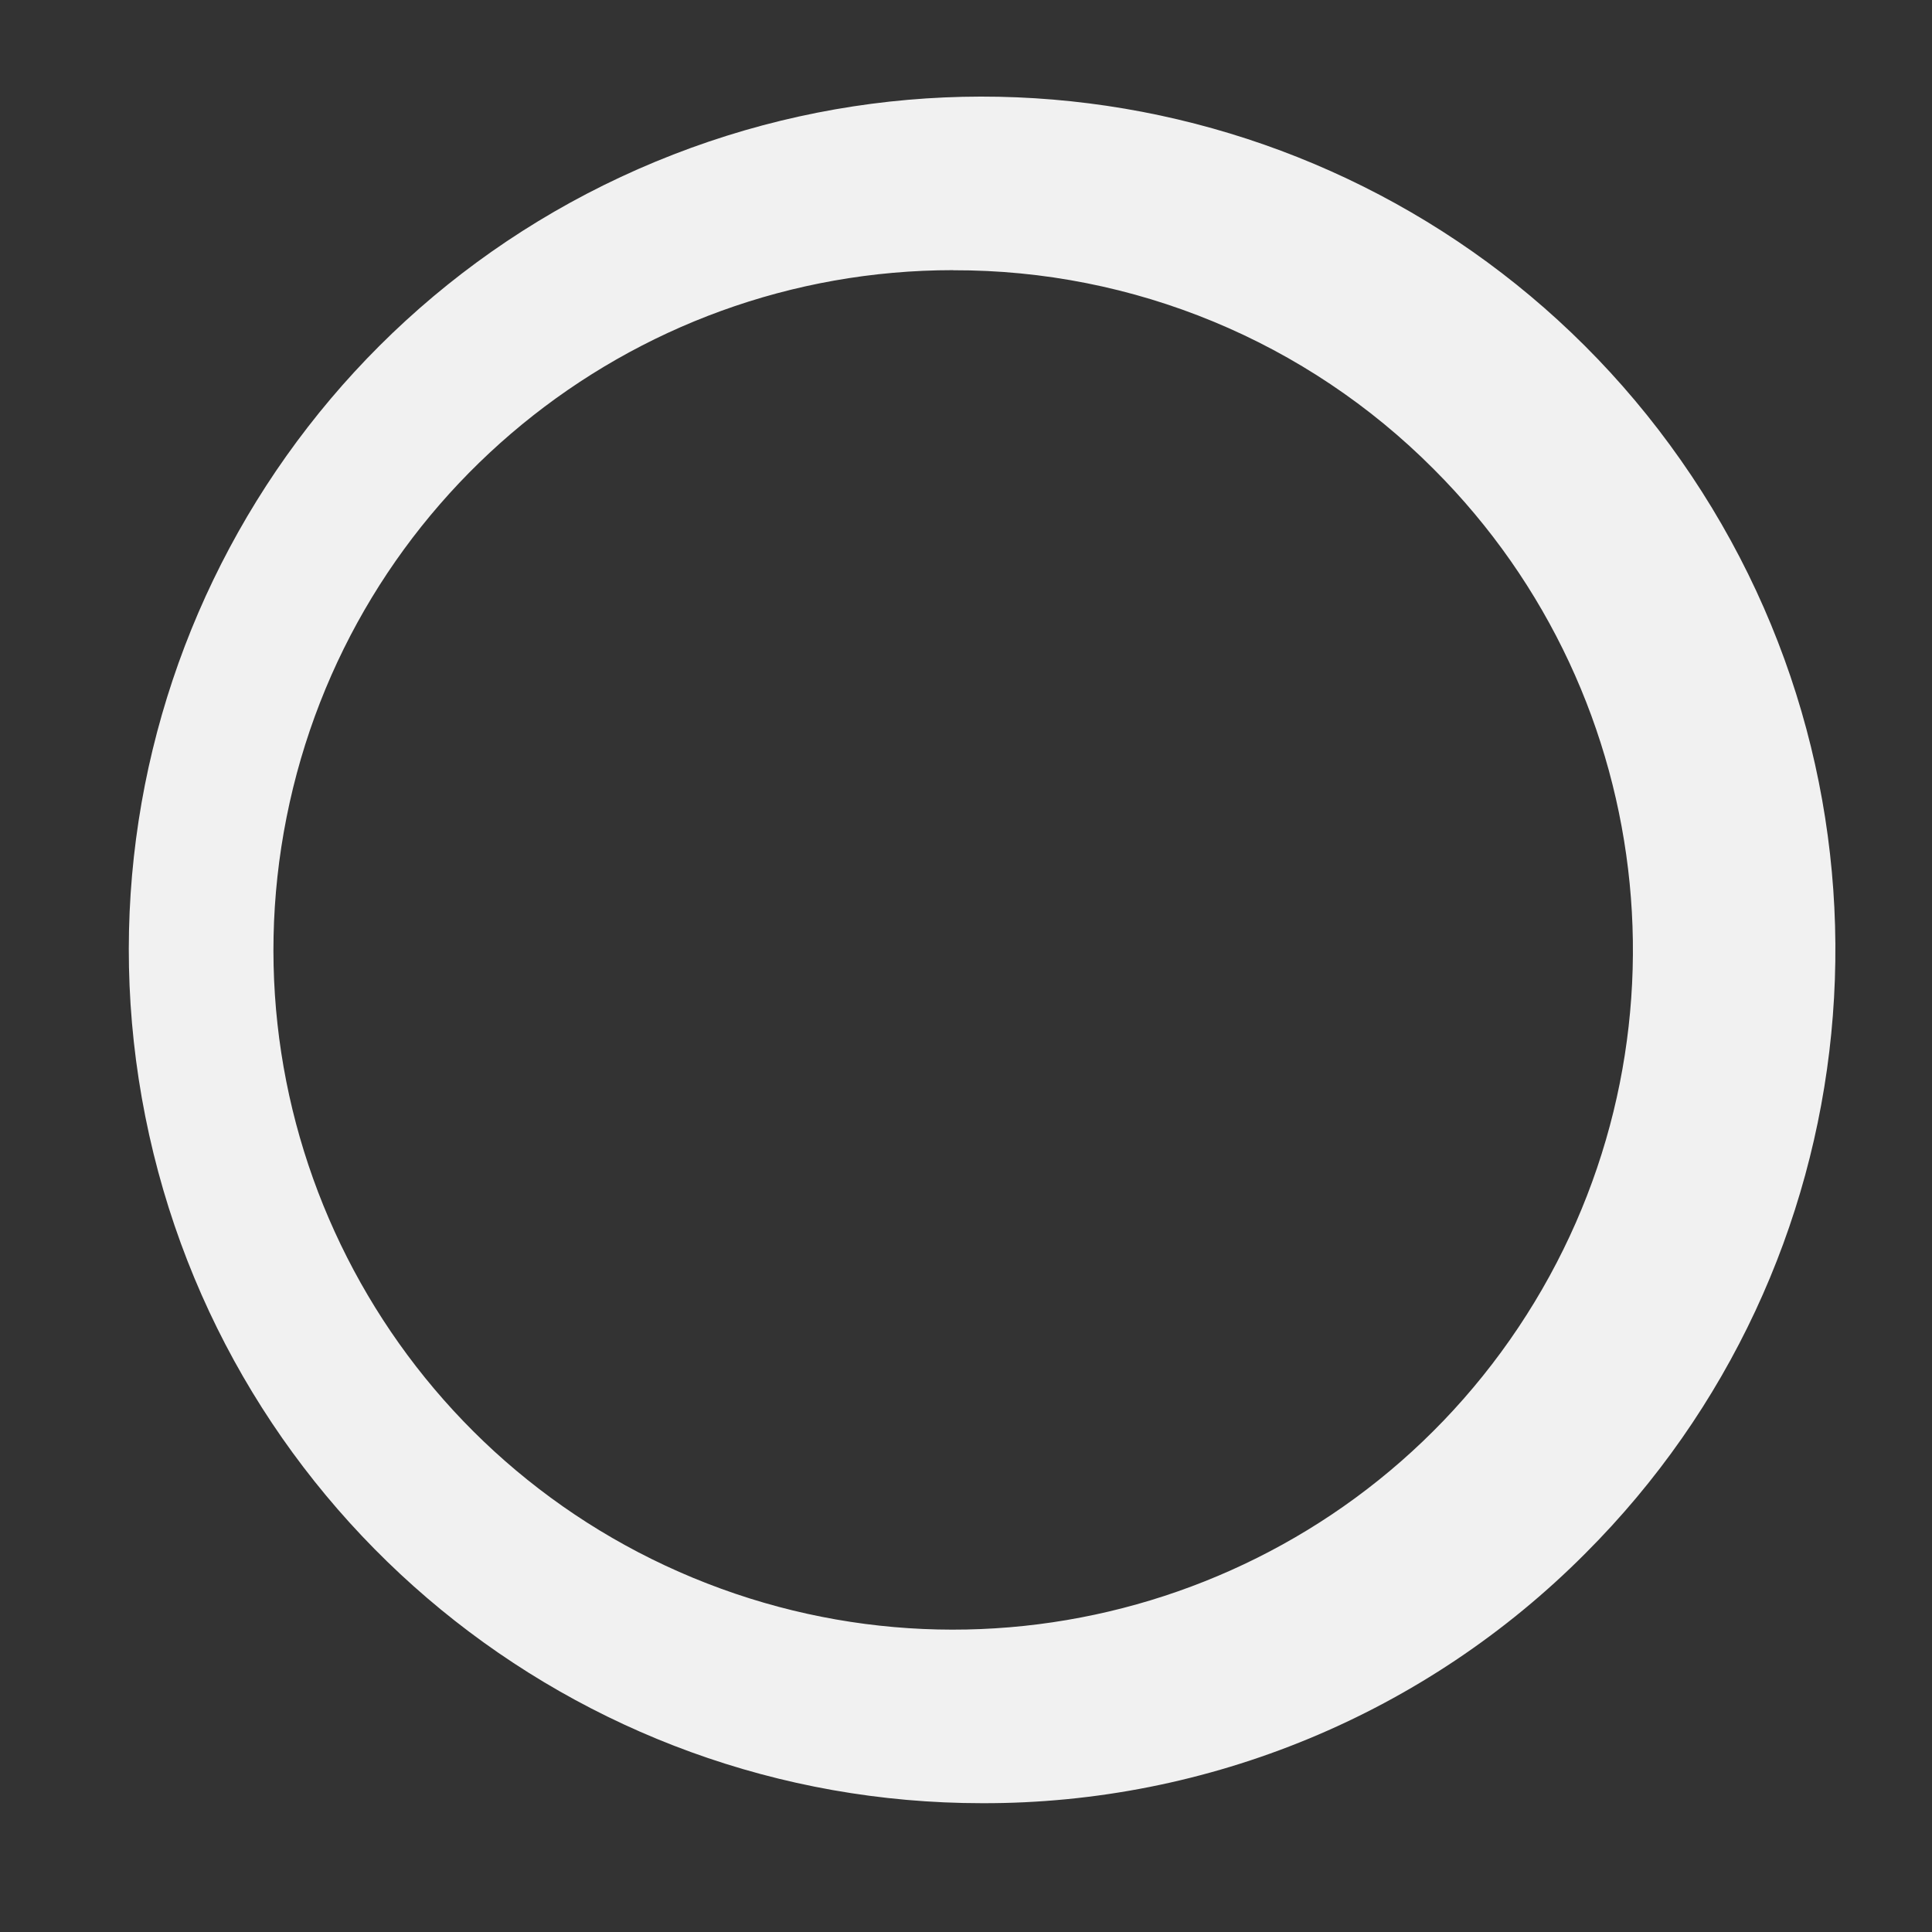 <?xml version="1.0" encoding="UTF-8"?>
<svg width="60px" height="60px" viewBox="0 0 60 60" version="1.1" xmlns="http://www.w3.org/2000/svg" xmlns:xlink="http://www.w3.org/1999/xlink">
    <rect x="0" y="0" width="60" height="60" fill="#333333" stroke="none"/>
    <!-- Generator: Sketch 56.3 (81716) - https://sketch.com -->
    <title>Artboard Copy 13</title>
    <desc>Created with Sketch.</desc>
    <g id="Artboard-Copy-13" stroke="none" stroke-width="1" fill="none" fill-rule="evenodd">
        <path d="M30.503,56 C17.861,56.001 6.979,47.071 4.512,34.672 C2.045,22.273 8.681,9.858 20.36,5.02 C32.04,0.182 45.511,4.268 52.534,14.78 C59.557,25.292 58.177,39.301 49.237,48.24 C44.279,53.224 37.533,56.018 30.503,56 L30.503,56 Z M29.605,8.39 C19.534,8.389 10.865,15.502 8.9,25.379 C6.934,35.256 12.22,45.146 21.524,49.001 C30.828,52.855 41.559,49.6 47.154,41.227 C52.749,32.853 51.65,21.693 44.528,14.572 C40.578,10.602 35.205,8.378 29.605,8.393 L29.605,8.39 Z" id="Shape" fill="#F1F1F1" fill-rule="nonzero"></path>
    </g>
</svg>